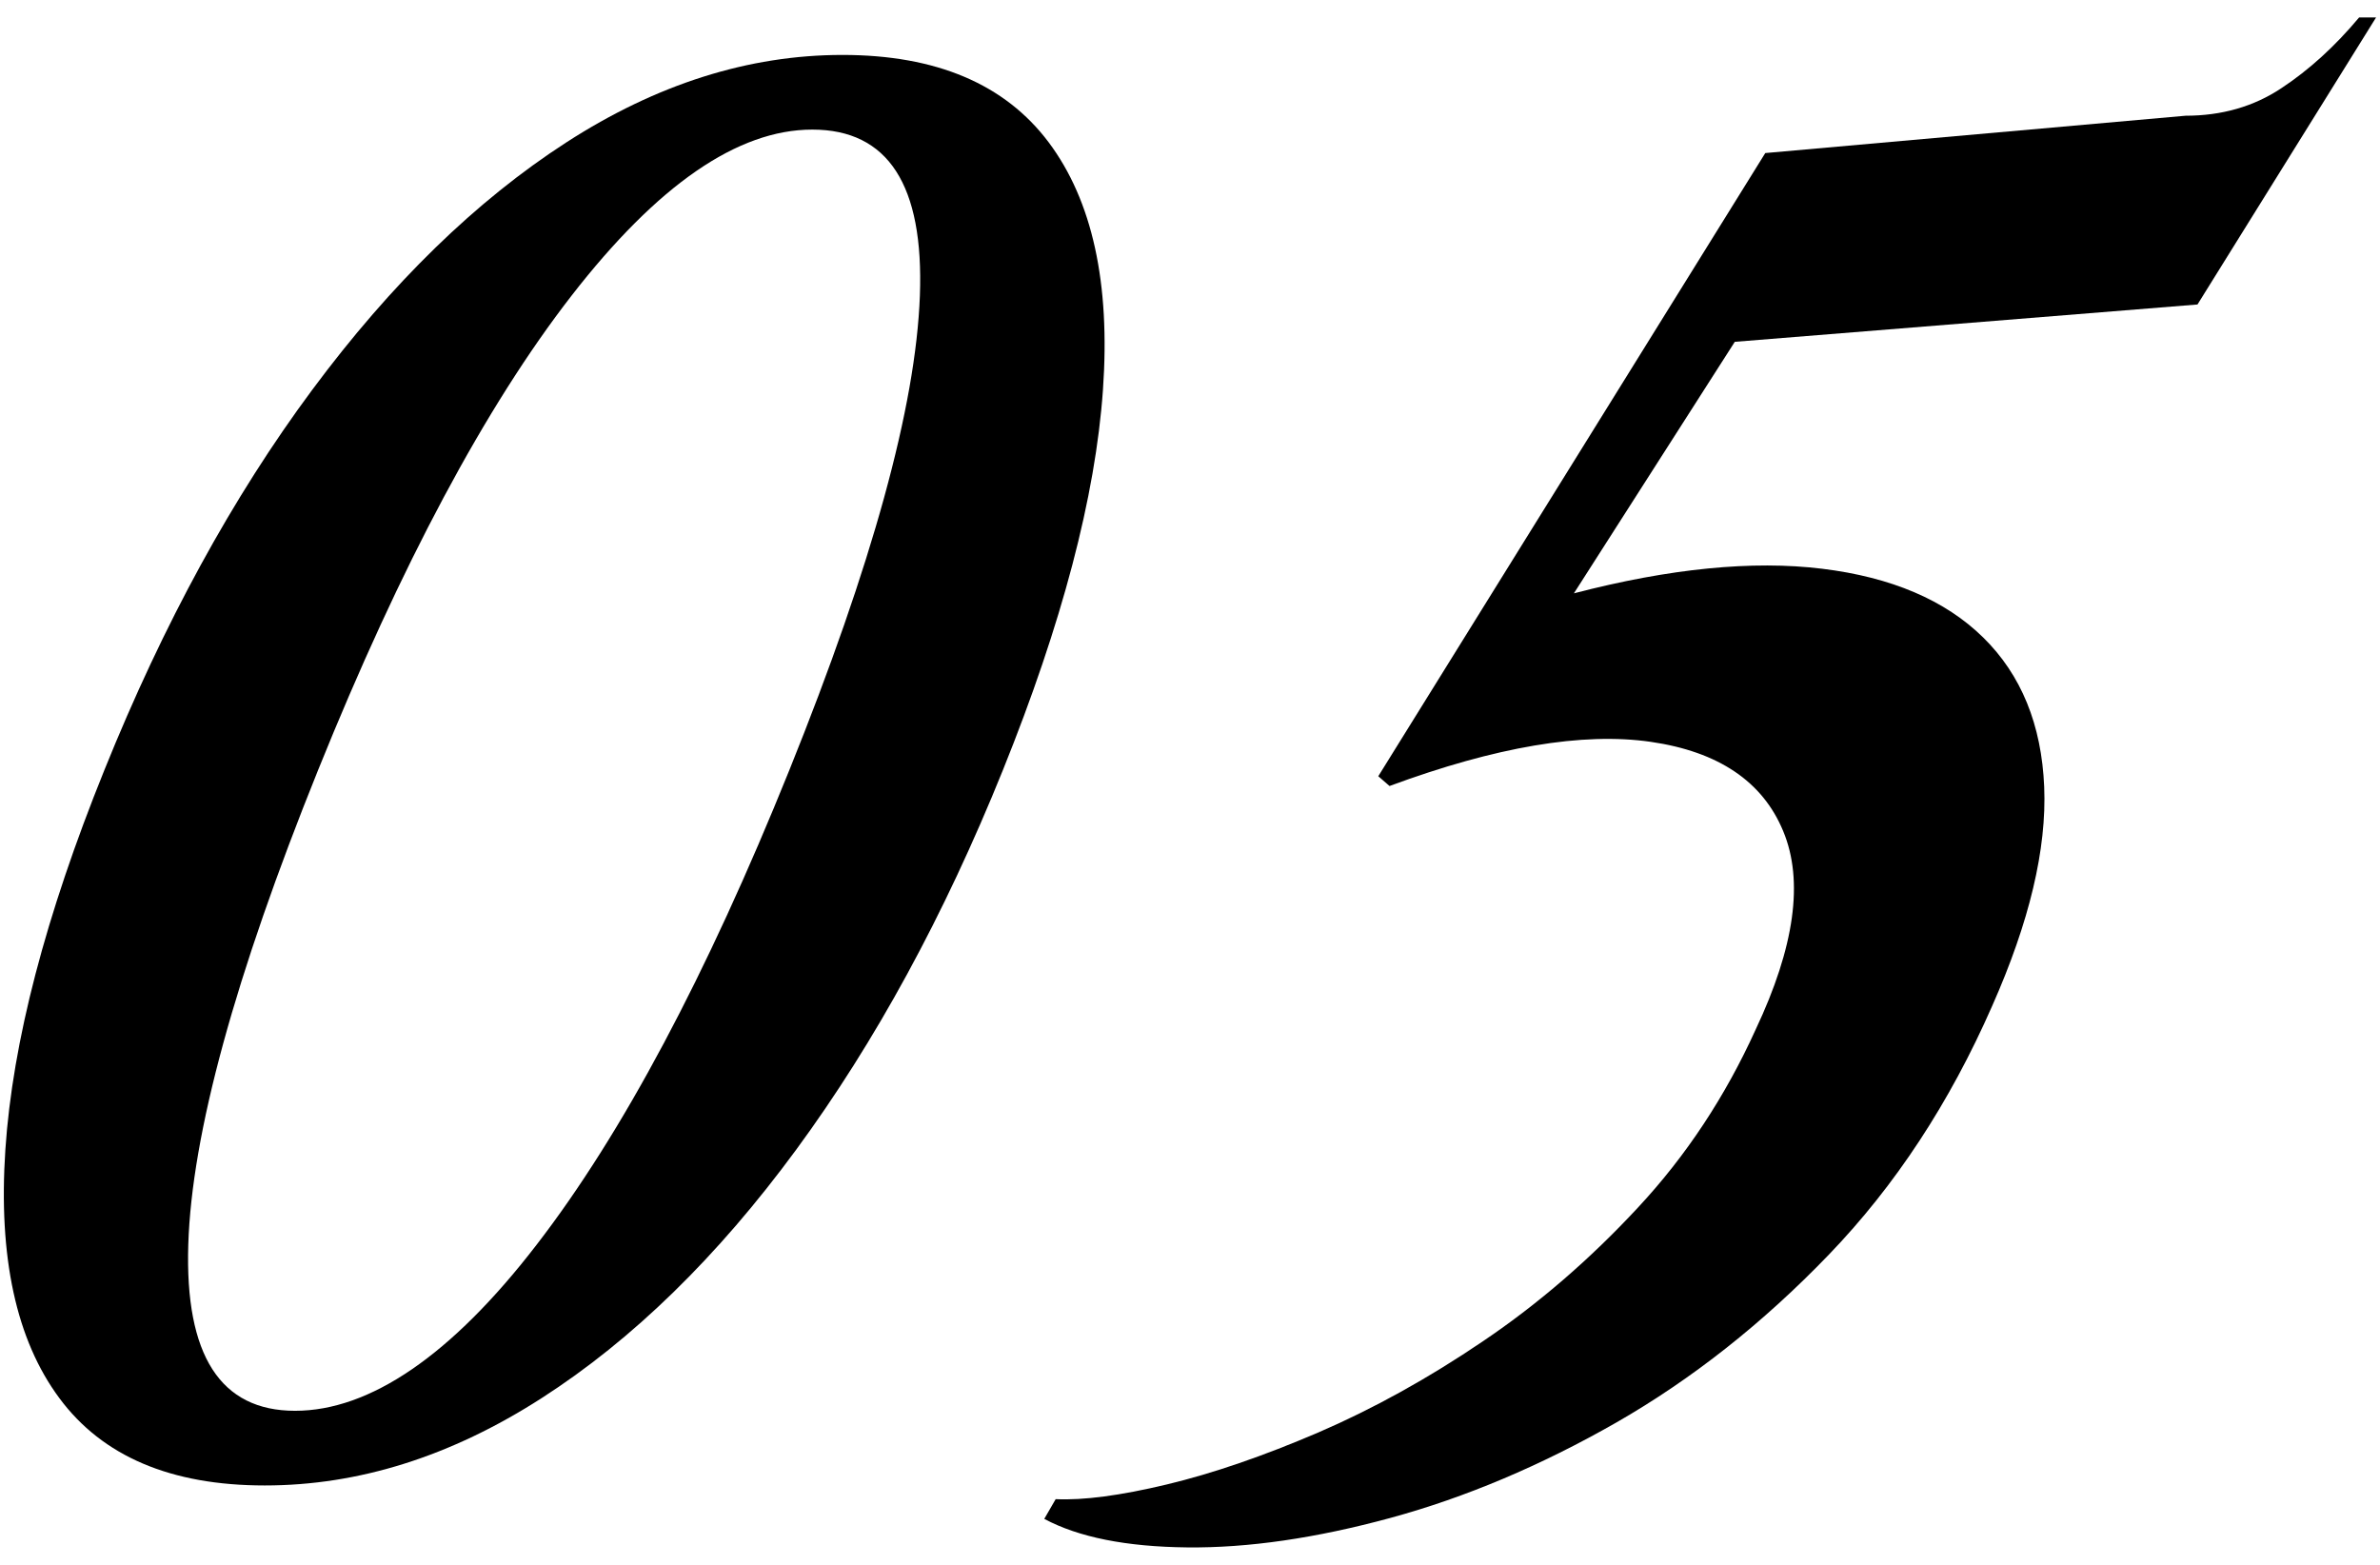 <svg viewBox="0 0 146 96" xmlns="http://www.w3.org/2000/svg"><path d="m51.68 3.37c5.75 0 9.97 1.79 12.65 5.36 2.68 3.58 3.79 8.64 3.33 15.19s-2.51 14.33-6.14 23.33c-3.6 8.92-7.83 16.68-12.67 23.27s-10.05 11.67-15.62 15.25-11.23 5.36-16.99 5.36-9.96-1.79-12.6-5.36c-2.65-3.57-3.75-8.66-3.31-15.25s2.46-14.34 6.07-23.27c3.63-9 7.88-16.77 12.75-23.33 4.86-6.55 10.06-11.61 15.6-15.19 5.53-3.57 11.18-5.36 16.93-5.36zm-1.85 4.58c-4.58 0-9.5 3.4-14.77 10.19s-10.46 16.5-15.55 29.11c-5.09 12.62-7.75 22.32-7.96 29.11s1.97 10.19 6.55 10.19 9.59-3.39 14.82-10.19c5.24-6.79 10.41-16.49 15.5-29.11s7.76-22.32 8.01-29.11-1.95-10.19-6.6-10.19z"/><path d="m134.8 18.68-28.38 2.29-9.87 15.43c5.88-1.53 10.96-2.03 15.22-1.51s7.56 1.93 9.89 4.22 3.58 5.35 3.74 9.16c.16 3.82-.91 8.3-3.19 13.44-2.61 5.95-5.95 11.03-10.01 15.25s-8.41 7.65-13.05 10.31c-4.64 2.65-9.26 4.6-13.85 5.85s-8.75 1.85-12.48 1.81-6.65-.62-8.76-1.75l.7-1.21c1.7.08 3.97-.22 6.81-.9s5.94-1.75 9.3-3.19c3.36-1.45 6.73-3.31 10.12-5.61 3.39-2.29 6.55-5.02 9.5-8.2 2.95-3.17 5.35-6.81 7.21-10.91 2.39-5.06 2.96-9.12 1.69-12.17-1.26-3.05-3.98-4.88-8.13-5.48-4.16-.6-9.5.3-16.02 2.71l-.69-.6 23.74-38.23 25.78-2.29c2.22 0 4.18-.56 5.88-1.69 1.7-1.12 3.29-2.57 4.77-4.34h1.04l-10.95 17.6z"/></svg>